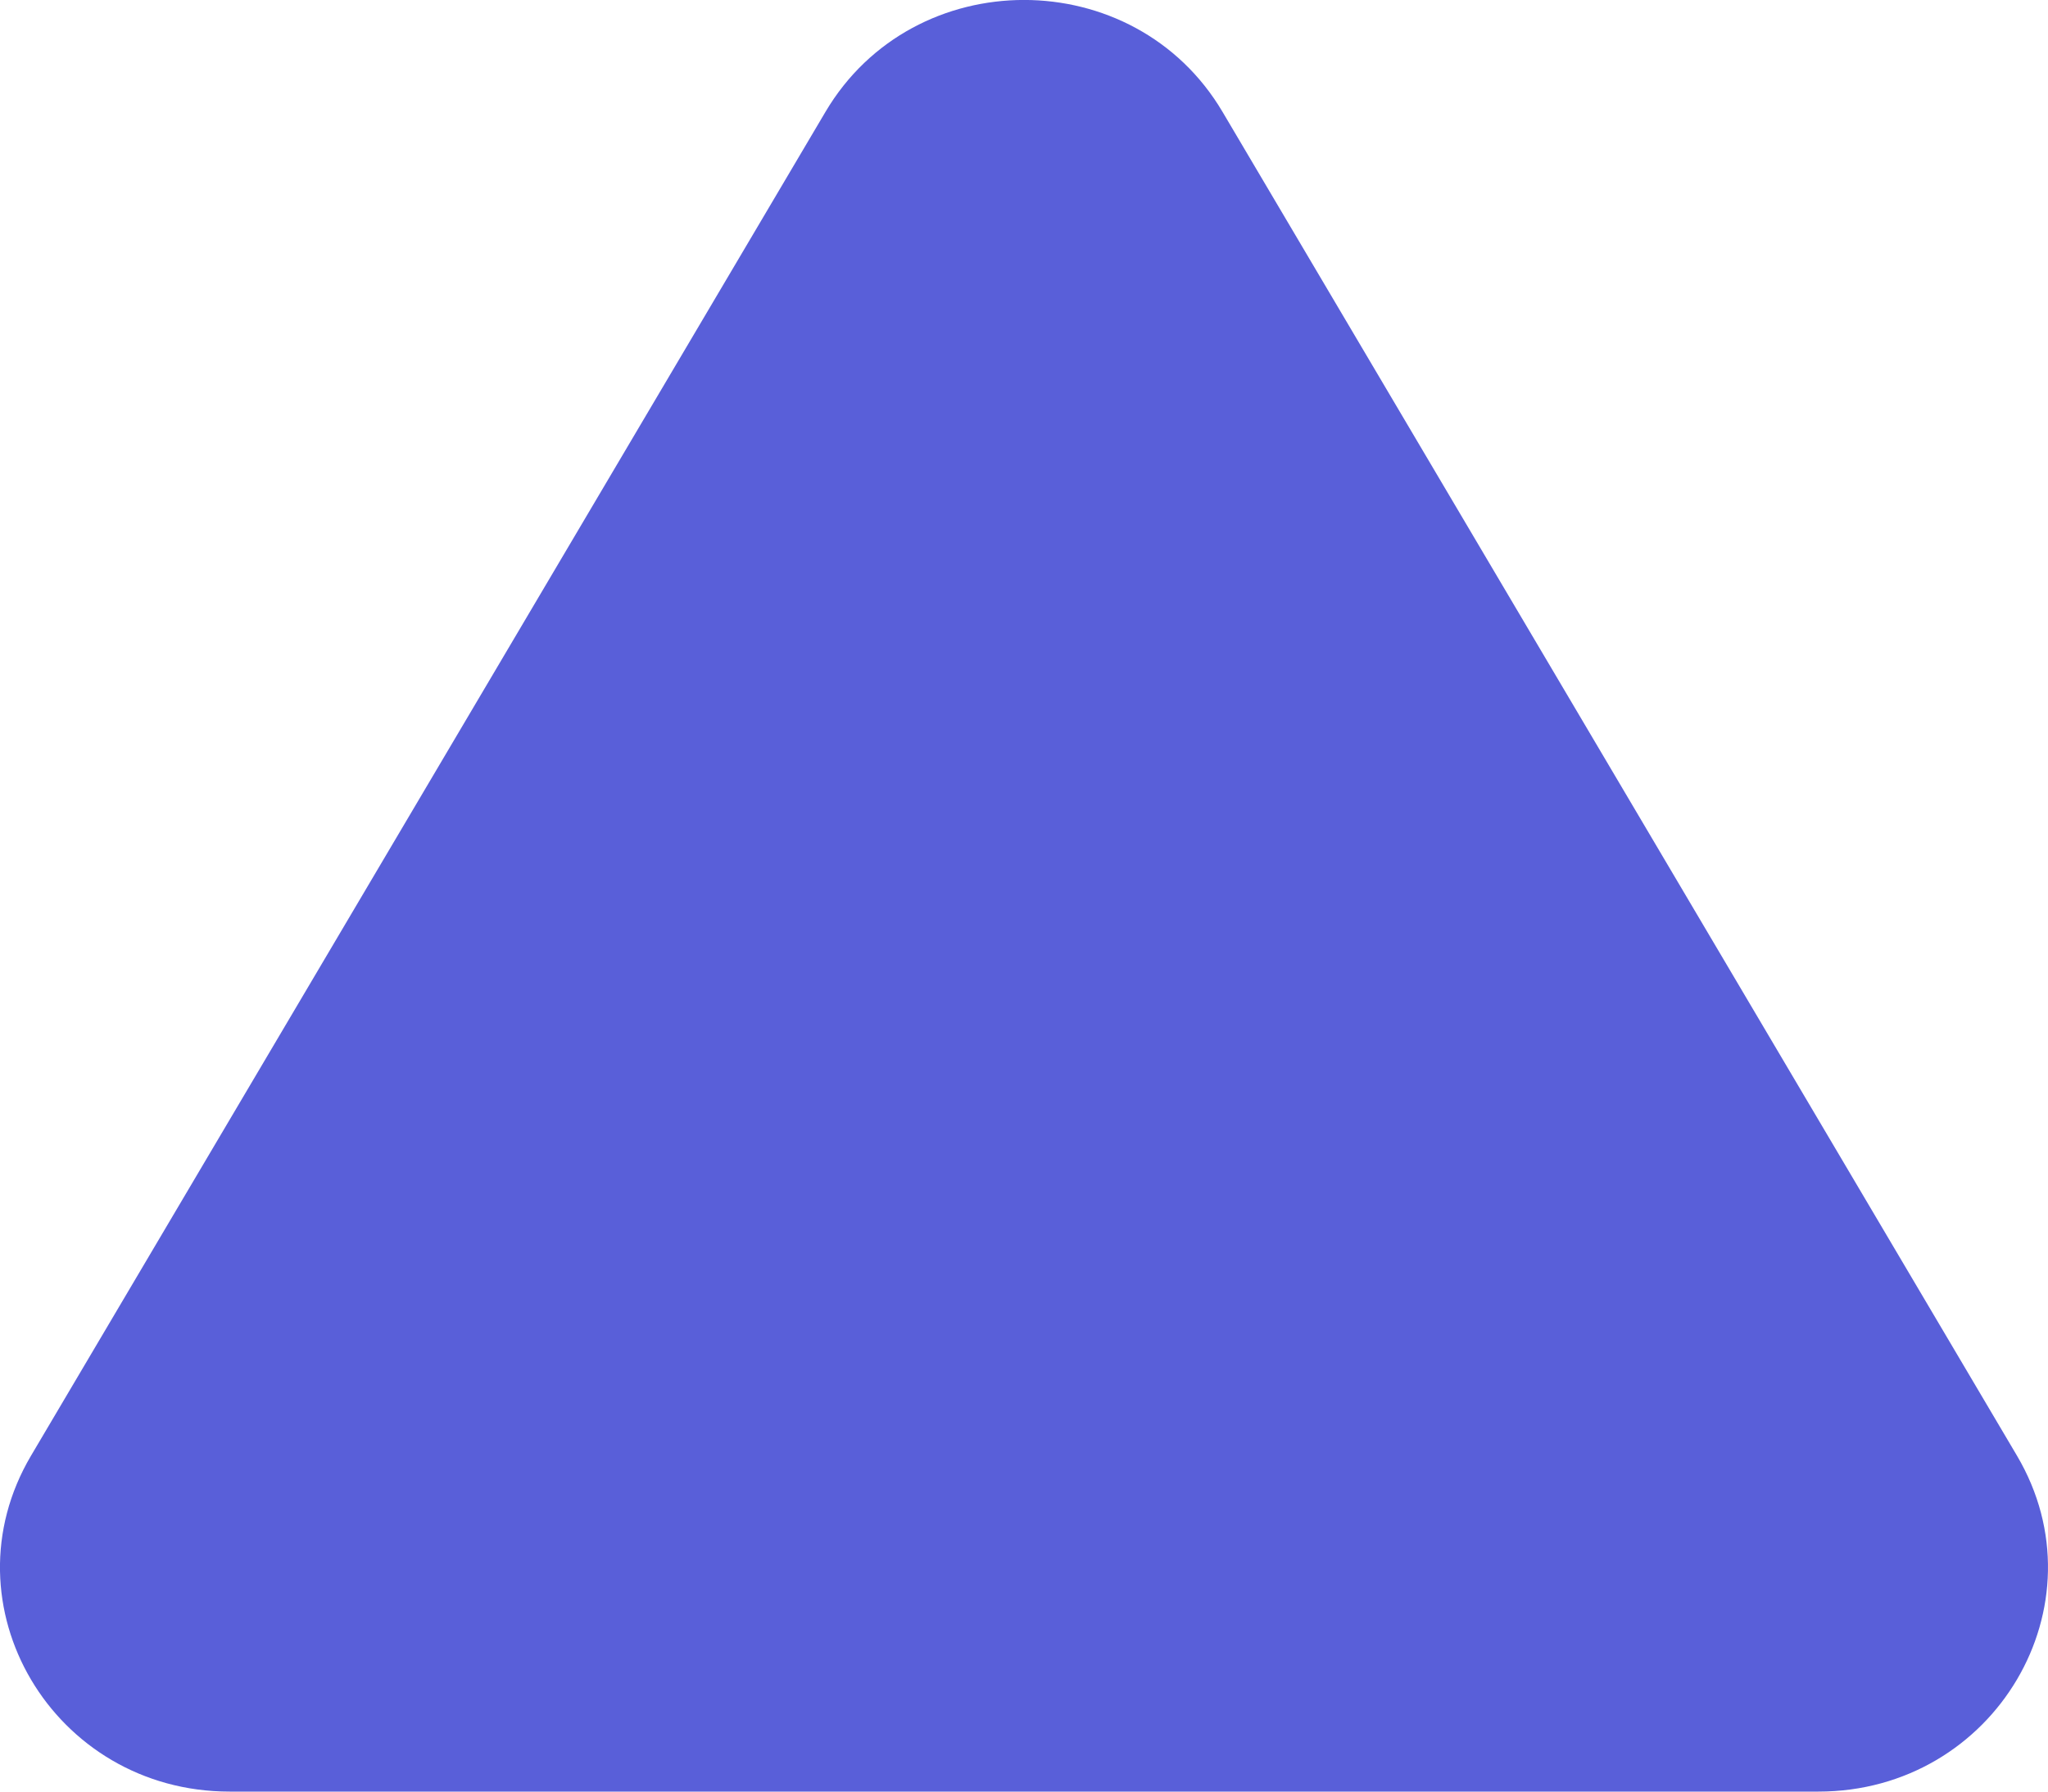 <svg fill="none" height="21" viewBox="0 0 24 21" width="24" xmlns="http://www.w3.org/2000/svg"><path d="m9.673 1.312c1.034-1.75 3.62-1.75 4.654 0l9.309 15.75c1.034 1.75-.259 3.938-2.327 3.938h-18.618c-2.069 0-3.362-2.188-2.327-3.938z" fill="#595fd9"/></svg>